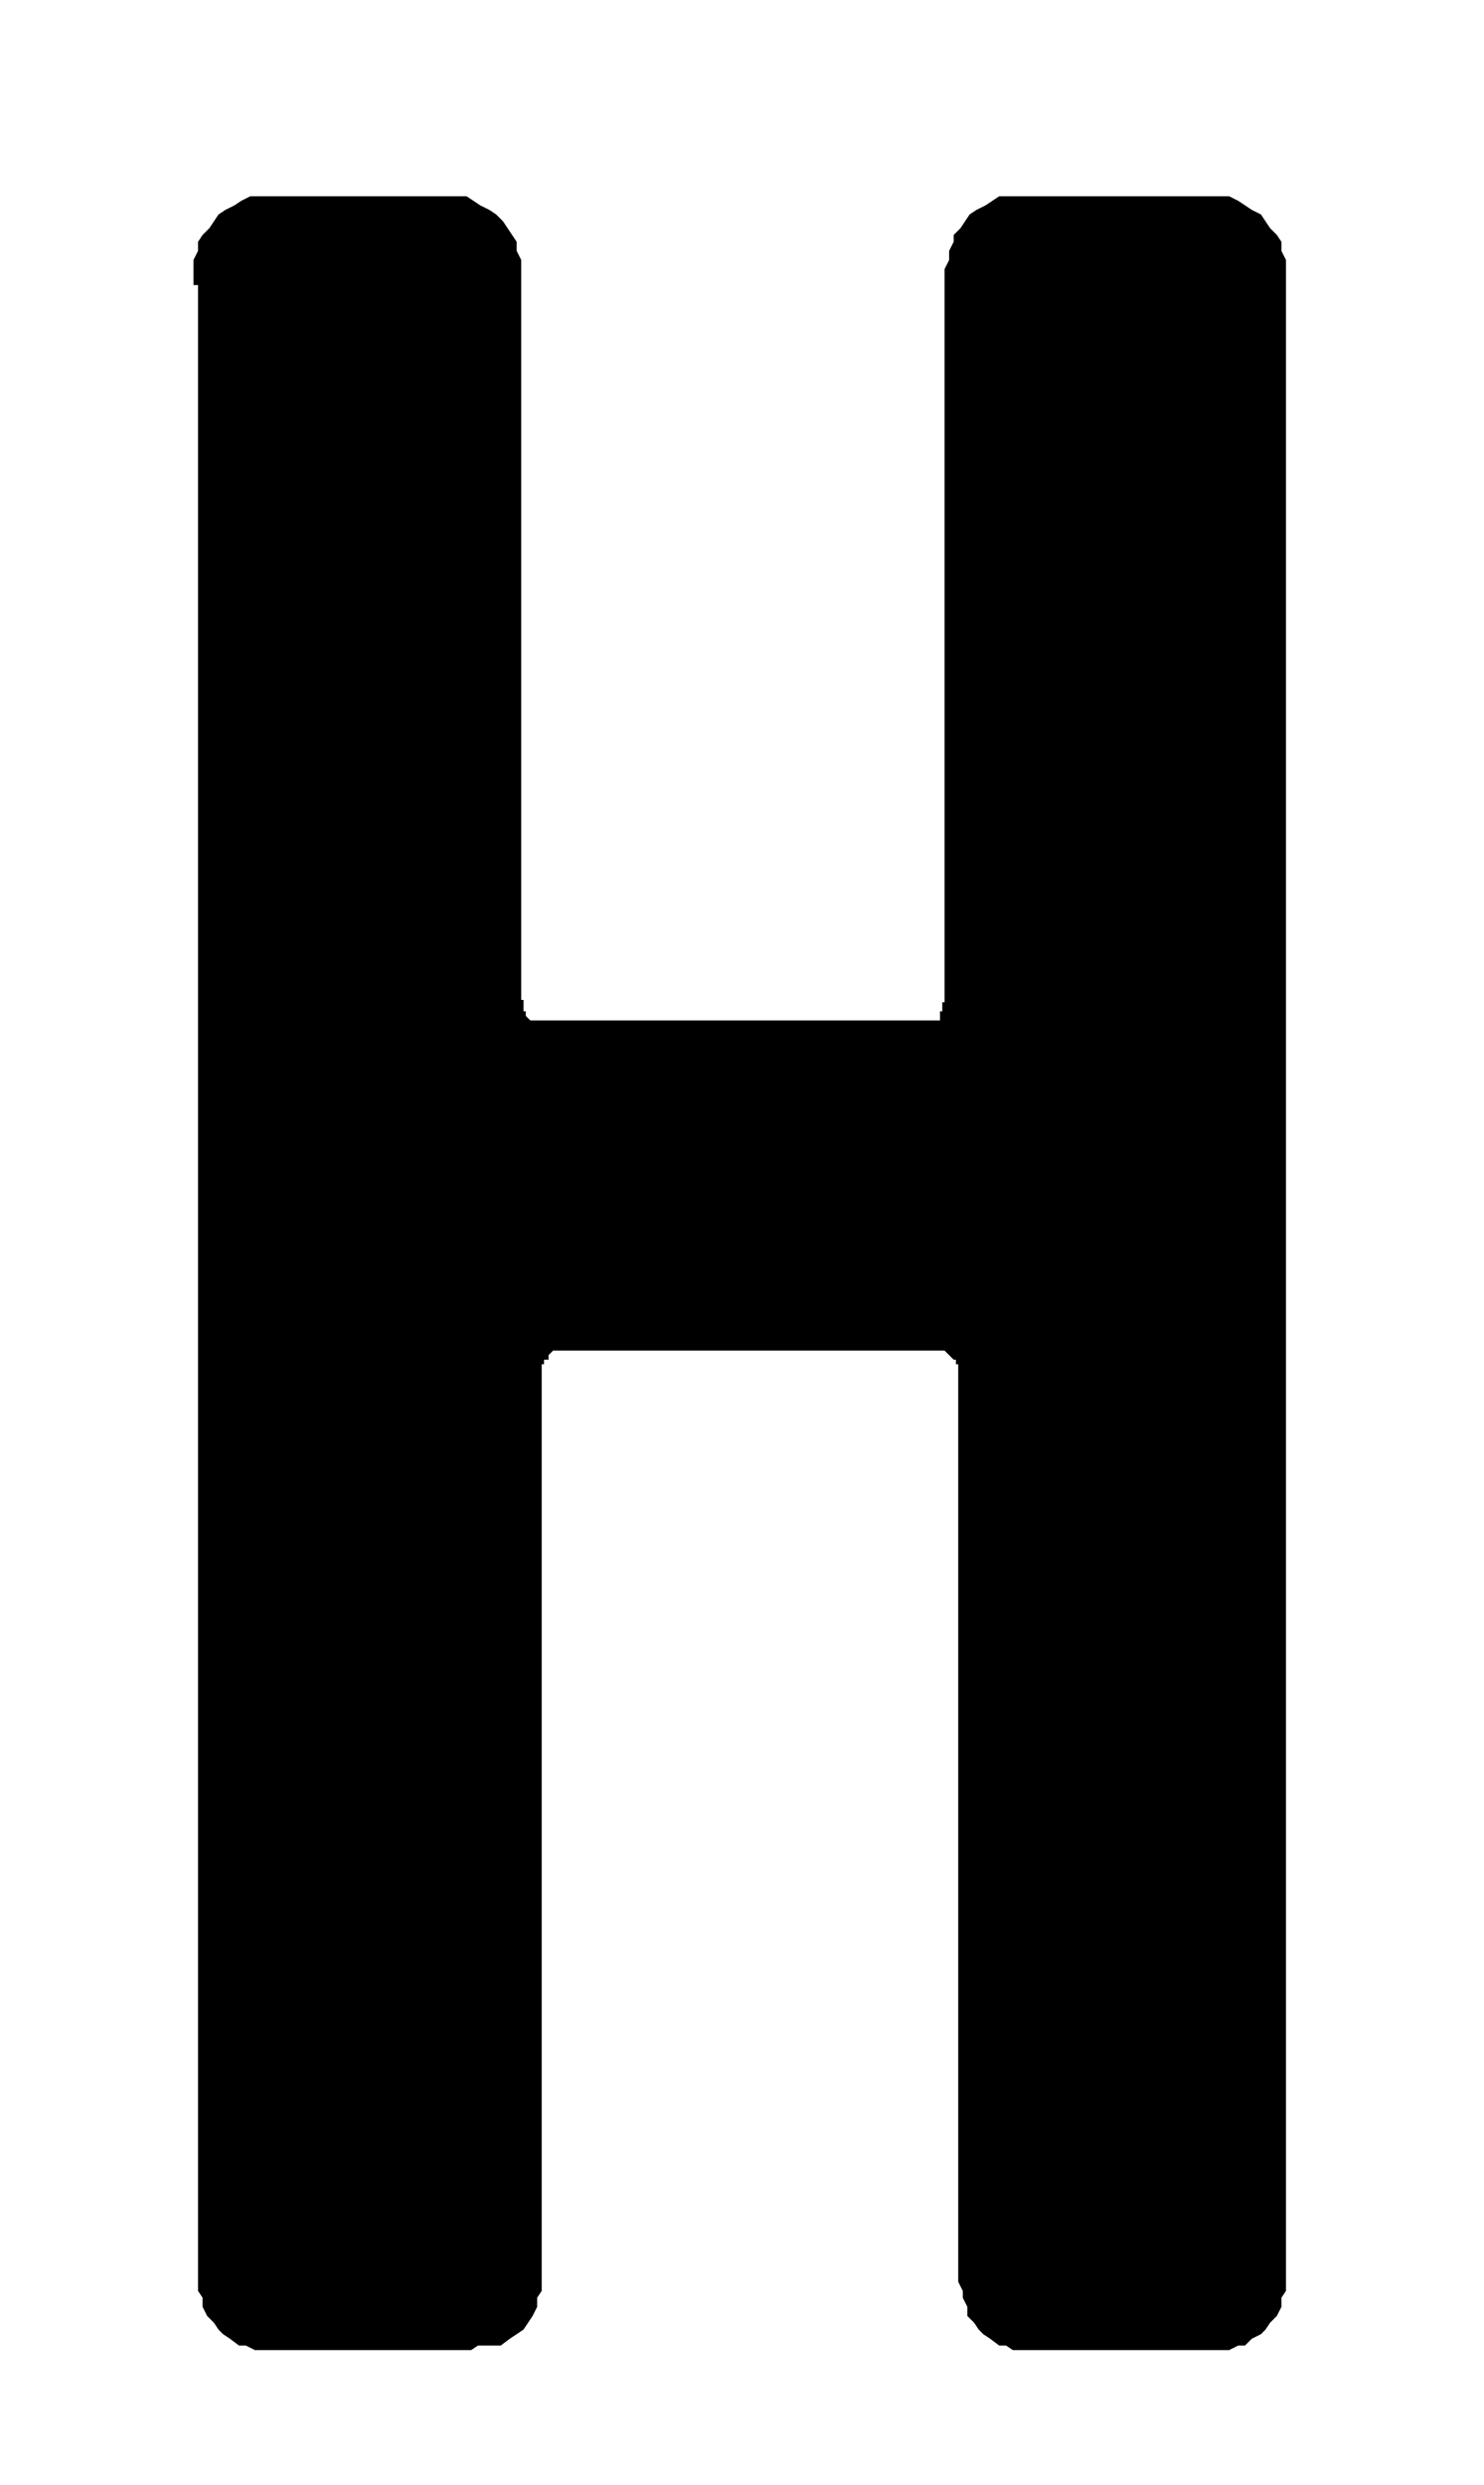 <svg id="Ebene_1" data-name="Ebene 1" xmlns="http://www.w3.org/2000/svg" width="23" height="38.5" viewBox="0 0 65.2 109.1">
  <path d="M8.5,12.5V11.4l.2-.4v-.4l.2-.3.3-.3.2-.3.2-.3.3-.2.4-.2.3-.2.4-.2h9.5l.3.2.3.2.4.2.3.2.3.3.2.3.2.3.2.3V11l.2.4V43.9h.1v.5h.1v.2l.2.2H41.3v-.4h.1V44h.1V11.8l.2-.4V11l.2-.4v-.3l.3-.3.2-.3.2-.3.3-.2.4-.2.3-.2.3-.2H54l.4.2.3.2.3.2.4.2.2.3.2.3.3.3.2.3V11l.2.4v89.2l-.2.3v.4l-.2.4-.3.3-.2.3-.2.2-.4.2-.3.3h-.3l-.4.2H44.5l-.3-.2h-.3l-.4-.3-.3-.2-.2-.2-.2-.3-.3-.3v-.4l-.2-.4v-.3l-.2-.4V59.9h-.1v-.2h-.1l-.2-.2-.2-.2H24.3l-.2.2v.2h-.2v.2h-.1v40.7l-.2.3v.4l-.2.4-.2.3-.2.3-.3.2-.3.2-.4.3H21l-.3.2H11.2l-.4-.2h-.3l-.4-.3-.3-.2-.2-.2-.2-.3-.3-.3-.2-.4v-.4l-.2-.3V12.5Z"/>
</svg>
